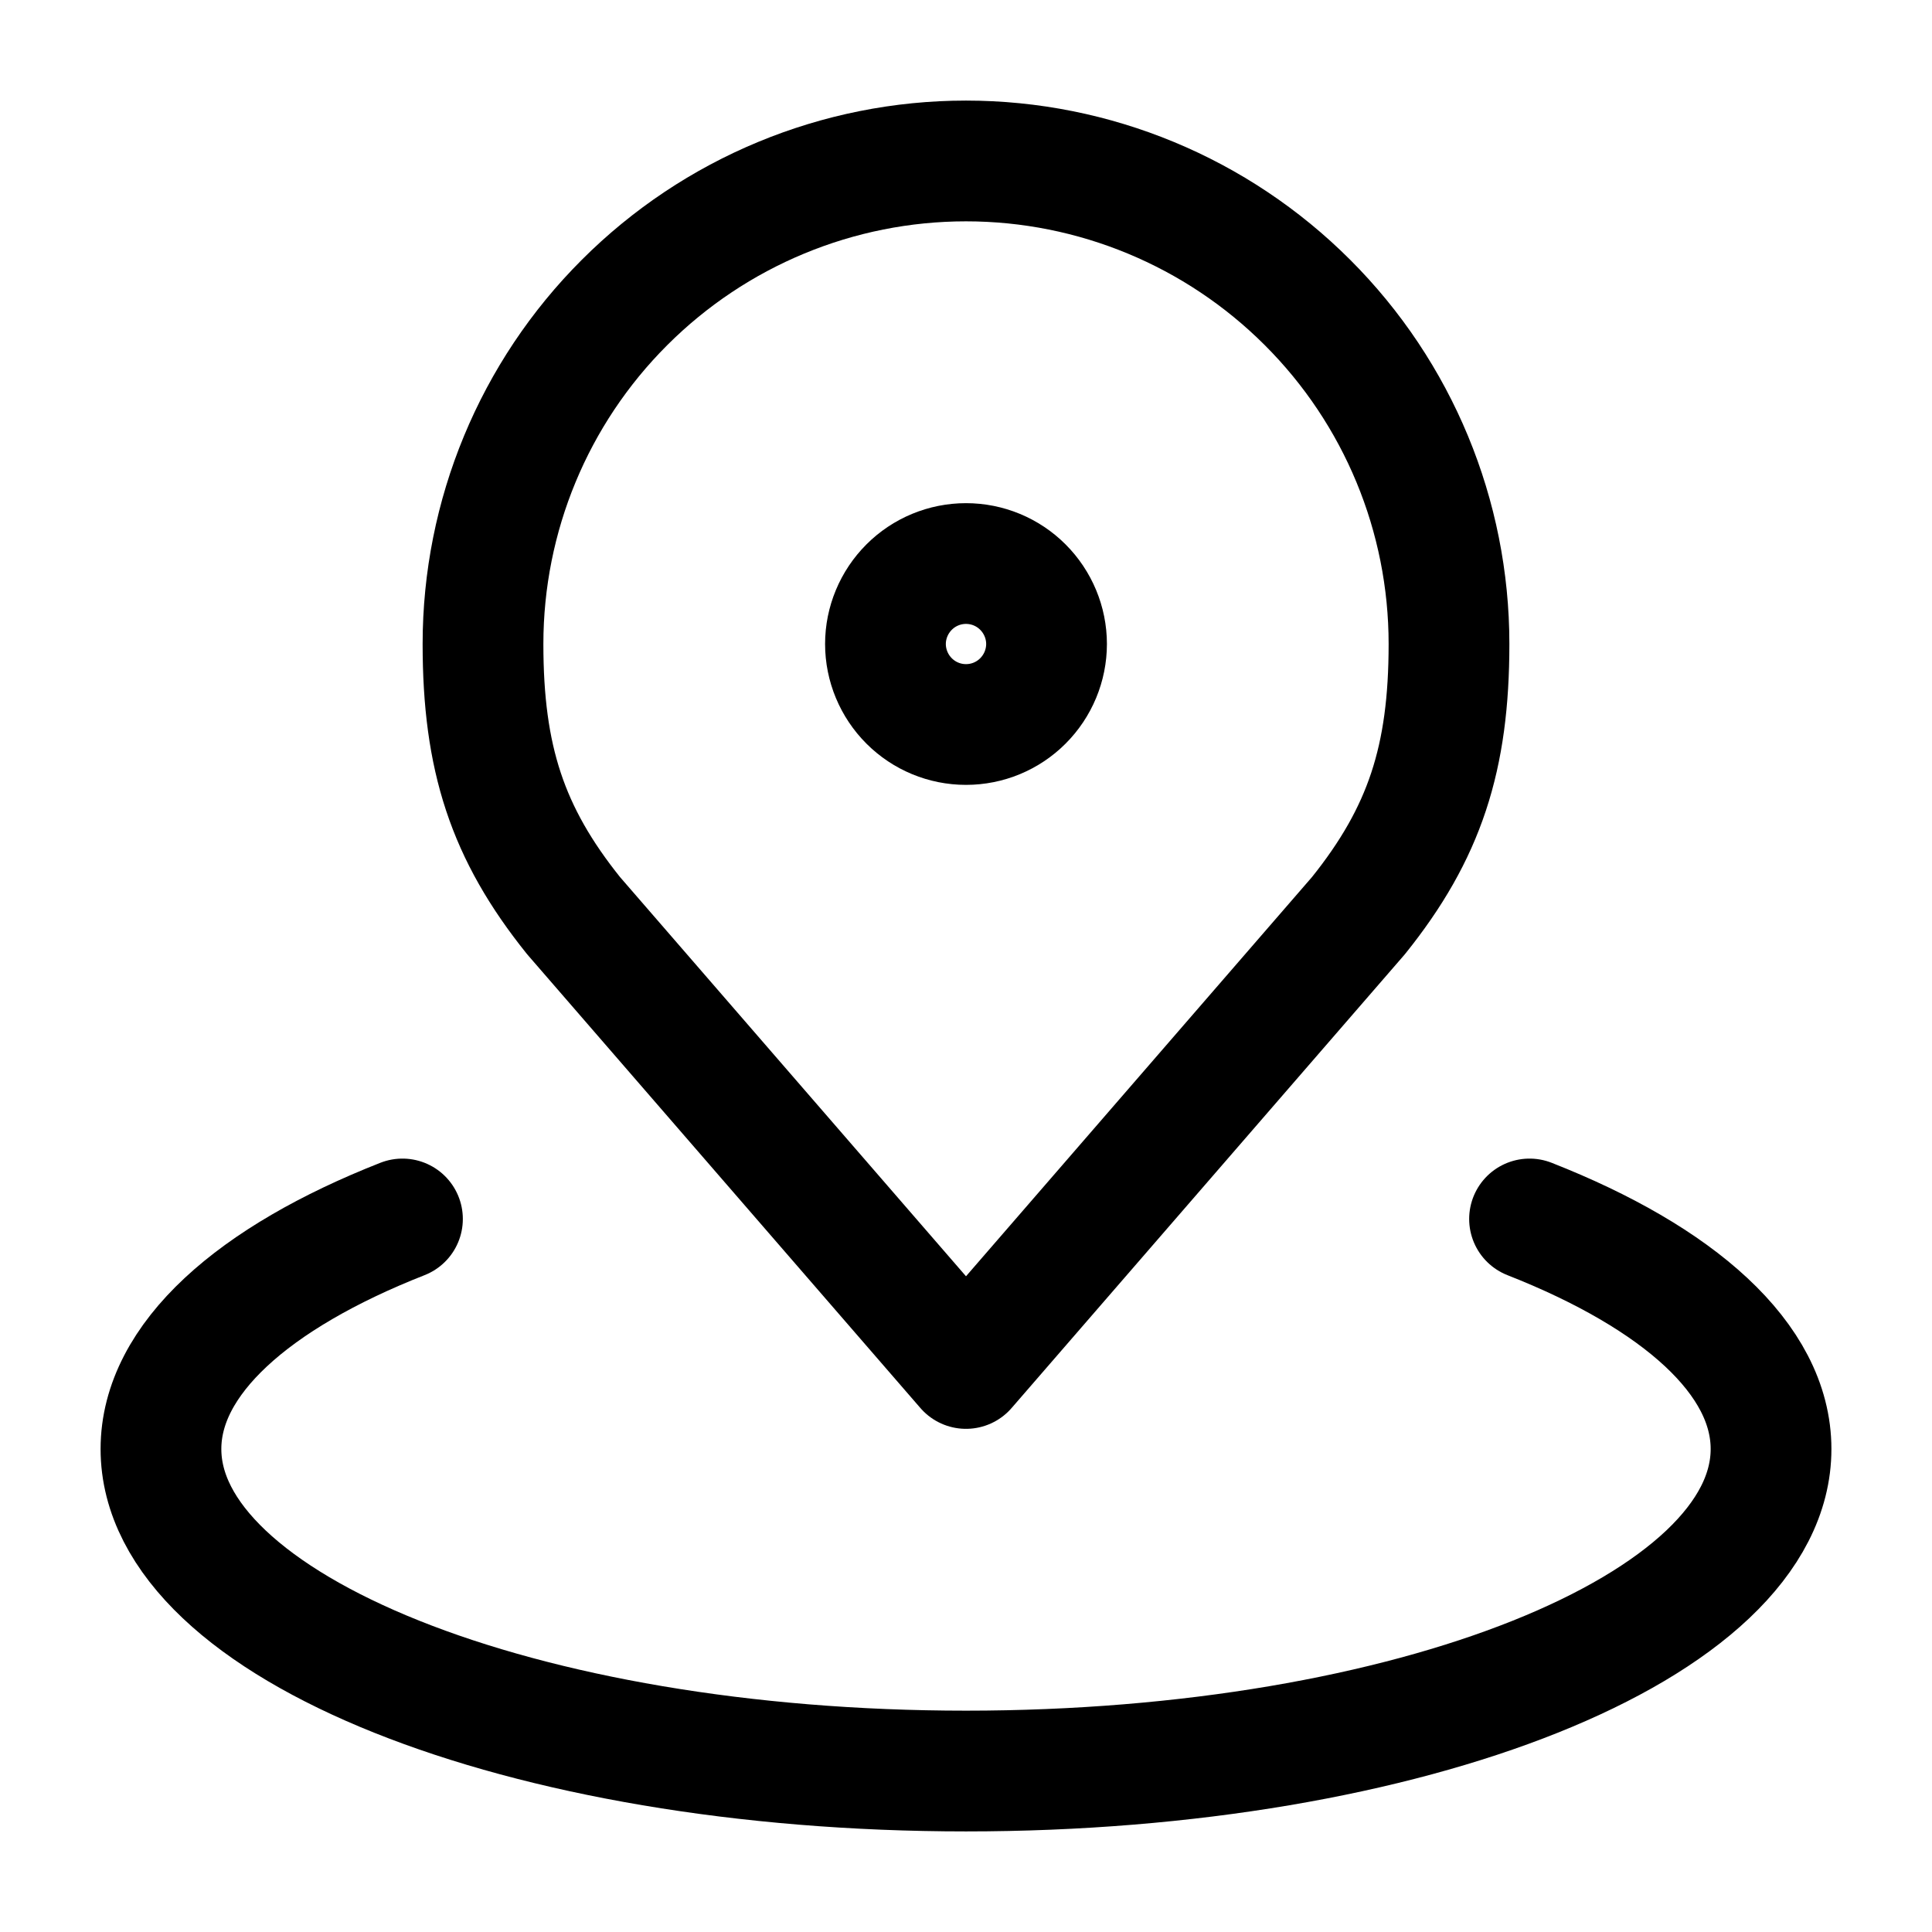 <?xml version="1.0" encoding="UTF-8"?> <svg xmlns="http://www.w3.org/2000/svg" width="16" height="16" viewBox="0 0 16 16" fill="none"><path d="M8 1.333C6.939 1.333 5.922 1.755 5.172 2.505C4.421 3.255 4 4.272 4 5.333C4 6.279 4.201 6.899 4.75 7.583L8 11.333L11.25 7.583C11.799 6.899 12 6.279 12 5.333C12 4.272 11.579 3.255 10.828 2.505C10.078 1.755 9.061 1.333 8 1.333Z" stroke="black" stroke-linecap="round" stroke-linejoin="round"></path><path d="M3.333 10.095C2.099 10.58 1.333 11.254 1.333 12C1.333 13.473 4.318 14.667 8 14.667C11.682 14.667 14.667 13.473 14.667 12C14.667 11.254 13.901 10.58 12.667 10.095" stroke="black" stroke-linecap="round" stroke-linejoin="round"></path><path d="M8 4.667C7.823 4.667 7.654 4.737 7.529 4.862C7.404 4.987 7.333 5.157 7.333 5.333C7.333 5.51 7.404 5.68 7.529 5.805C7.654 5.93 7.823 6 8 6C8.177 6 8.346 5.93 8.471 5.805C8.596 5.68 8.667 5.51 8.667 5.333C8.667 5.157 8.596 4.987 8.471 4.862C8.346 4.737 8.177 4.667 8 4.667Z" stroke="black" stroke-linecap="round" stroke-linejoin="round"></path></svg> 